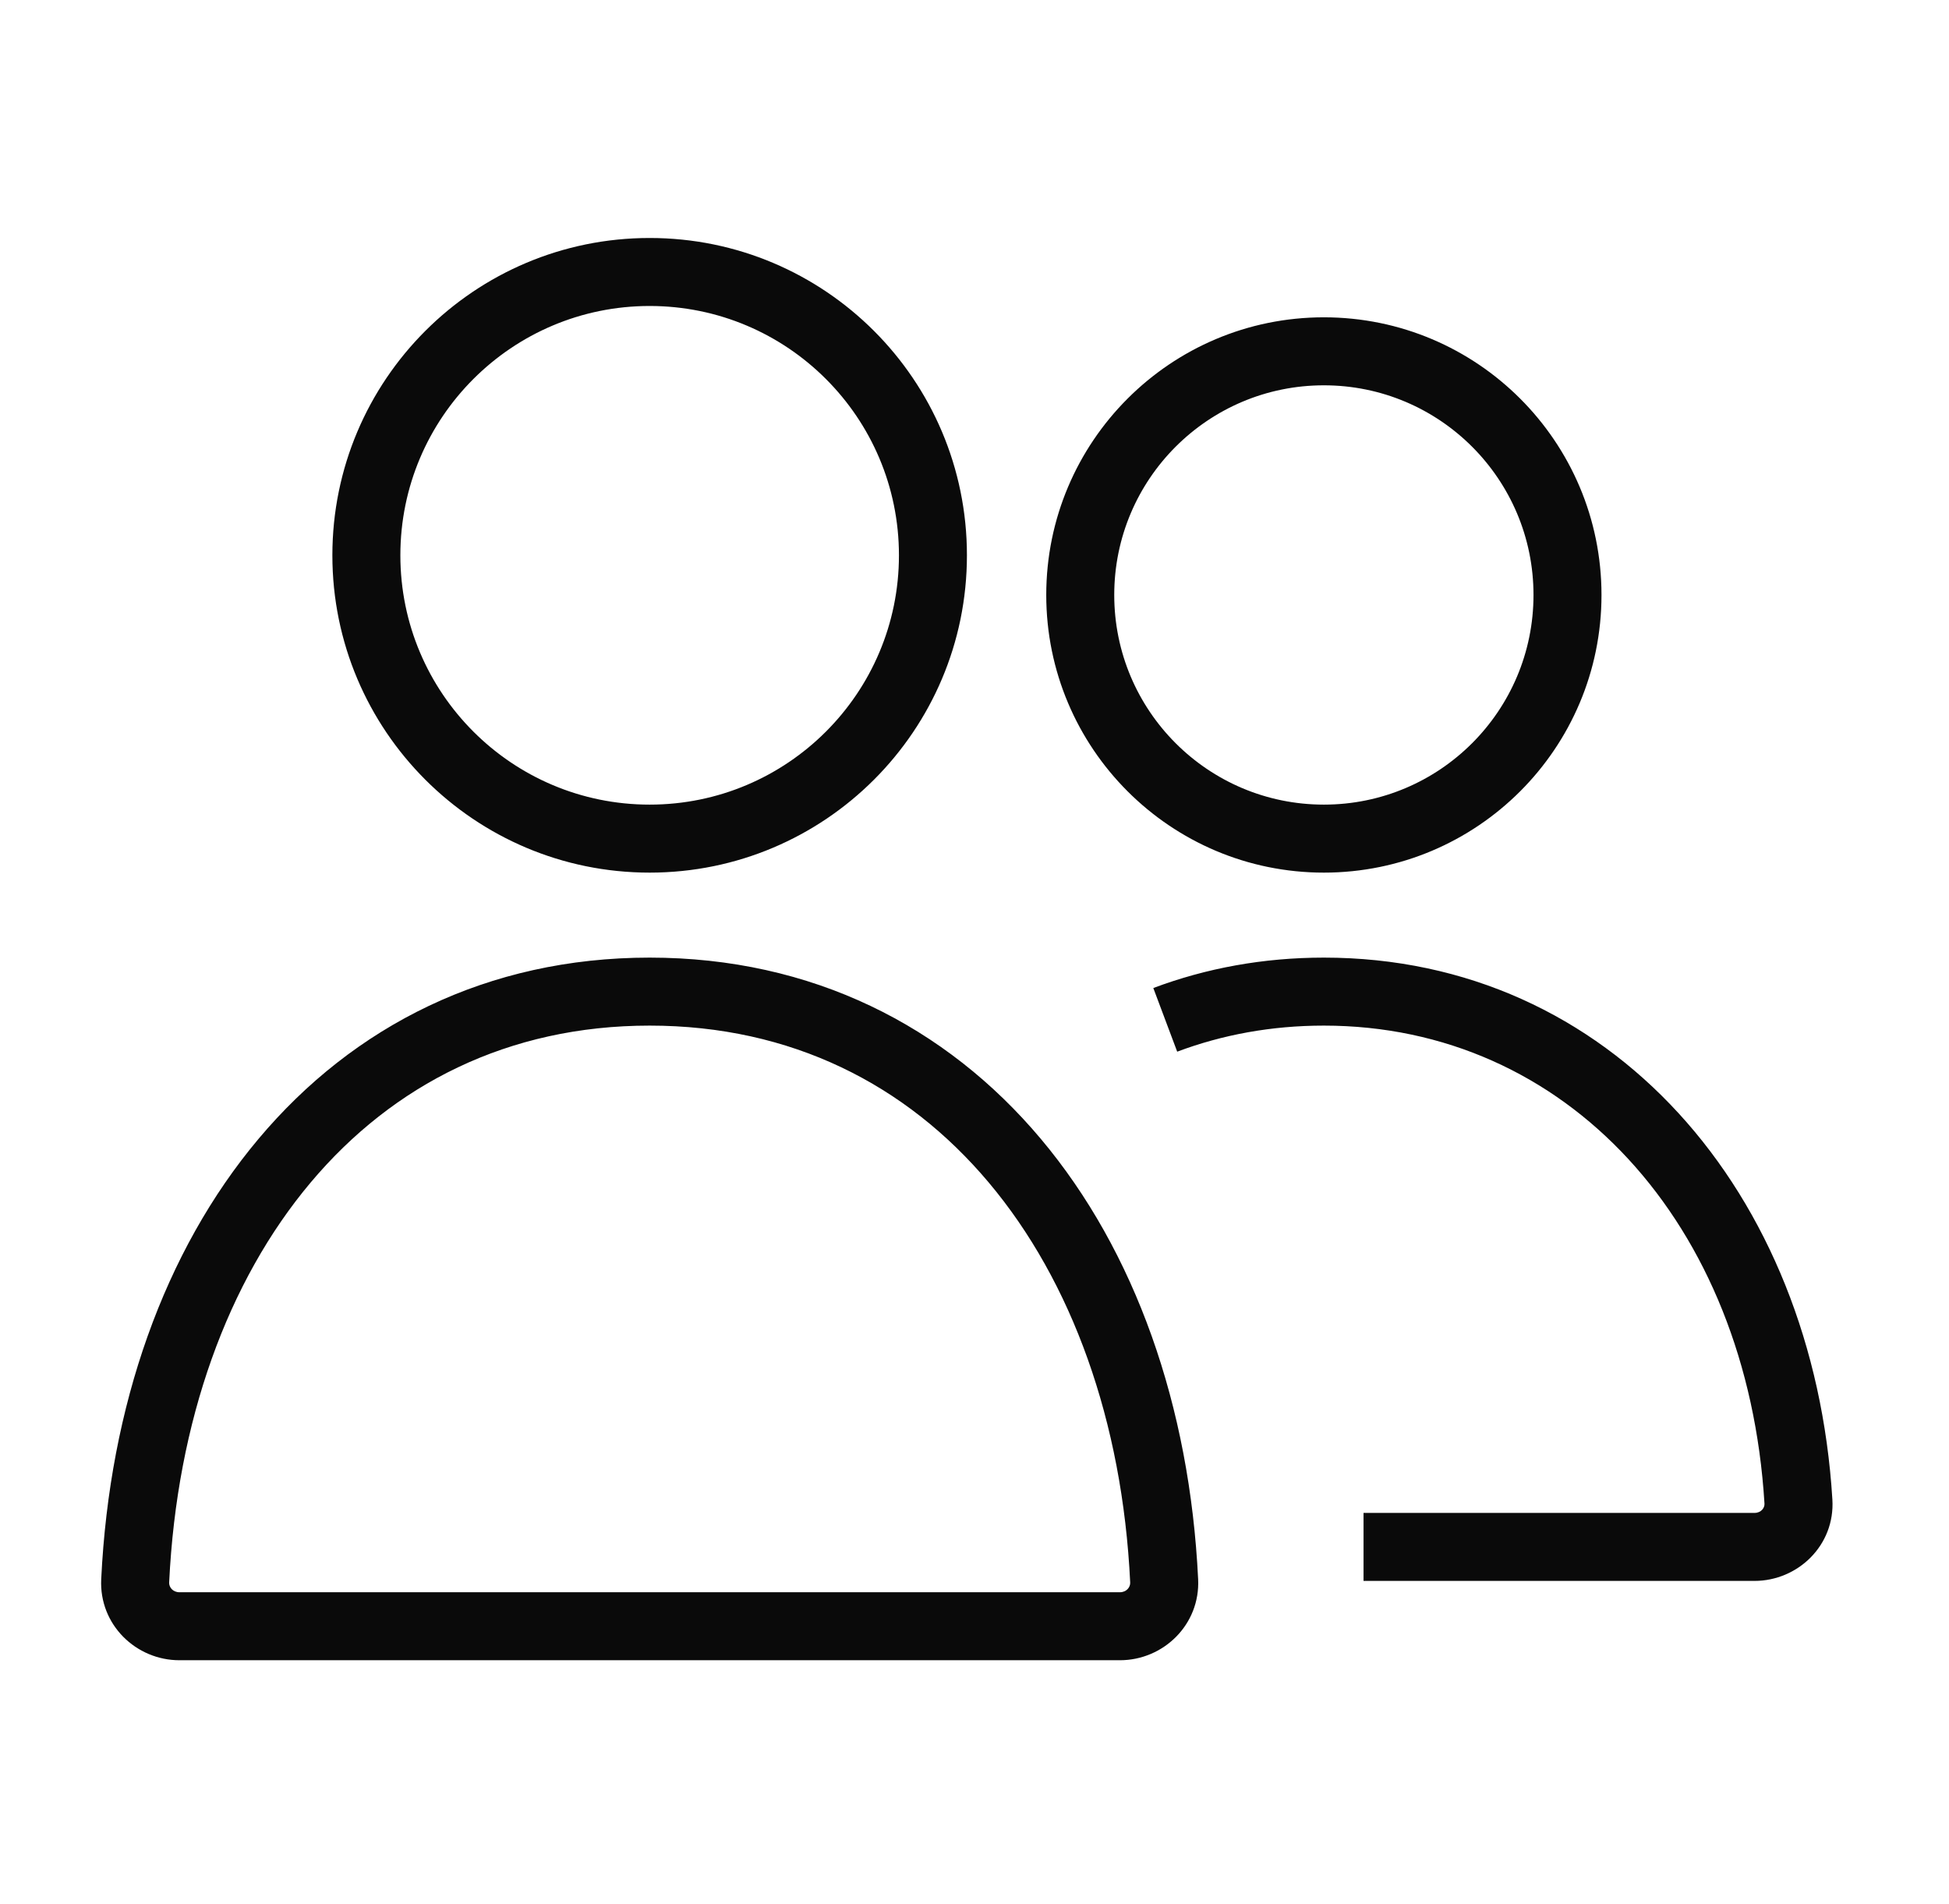 <svg xmlns="http://www.w3.org/2000/svg" width="43" height="42" viewBox="0 0 43 42" fill="none"><path d="M14.333 21.125C17.913 21.125 20.869 22.633 22.962 25.122C25.044 27.598 26.25 31.015 26.434 34.838C26.482 35.84 25.666 36.625 24.708 36.625H3.958C3.001 36.625 2.185 35.84 2.233 34.838C2.417 31.015 3.623 27.598 5.705 25.122C7.797 22.633 10.753 21.125 14.333 21.125ZM14.333 22.625C11.213 22.625 8.672 23.924 6.853 26.087C5.023 28.263 3.903 31.346 3.732 34.91C3.727 35.011 3.811 35.125 3.958 35.125H24.708C24.855 35.125 24.94 35.011 24.935 34.91C24.764 31.346 23.645 28.263 21.815 26.087C19.996 23.924 17.454 22.625 14.333 22.625ZM29.208 21.125C35.53 21.125 40.013 26.293 40.427 33.079C40.489 34.091 39.663 34.875 38.708 34.875H30.083V33.375H38.708C38.858 33.375 38.935 33.261 38.929 33.17C38.551 26.969 34.546 22.625 29.208 22.625C28.05 22.625 26.966 22.827 25.972 23.2L25.445 21.796C26.61 21.358 27.874 21.125 29.208 21.125ZM14.333 5.25C18.199 5.25 21.333 8.384 21.333 12.25C21.333 16.116 18.199 19.25 14.333 19.25C10.467 19.25 7.333 16.116 7.333 12.25C7.333 8.384 10.467 5.25 14.333 5.25ZM29.208 7C32.591 7 35.333 9.742 35.333 13.125C35.333 16.508 32.591 19.25 29.208 19.25C25.826 19.25 23.083 16.508 23.083 13.125C23.083 9.742 25.826 7 29.208 7ZM14.333 6.75C11.296 6.75 8.833 9.212 8.833 12.25C8.833 15.288 11.296 17.75 14.333 17.75C17.371 17.75 19.833 15.288 19.833 12.25C19.833 9.212 17.371 6.75 14.333 6.75ZM29.208 8.5C26.654 8.5 24.583 10.571 24.583 13.125C24.583 15.679 26.654 17.75 29.208 17.75C31.763 17.75 33.833 15.679 33.833 13.125C33.833 10.571 31.763 8.5 29.208 8.5Z" fill="black" fill-opacity="0.96"></path></svg>